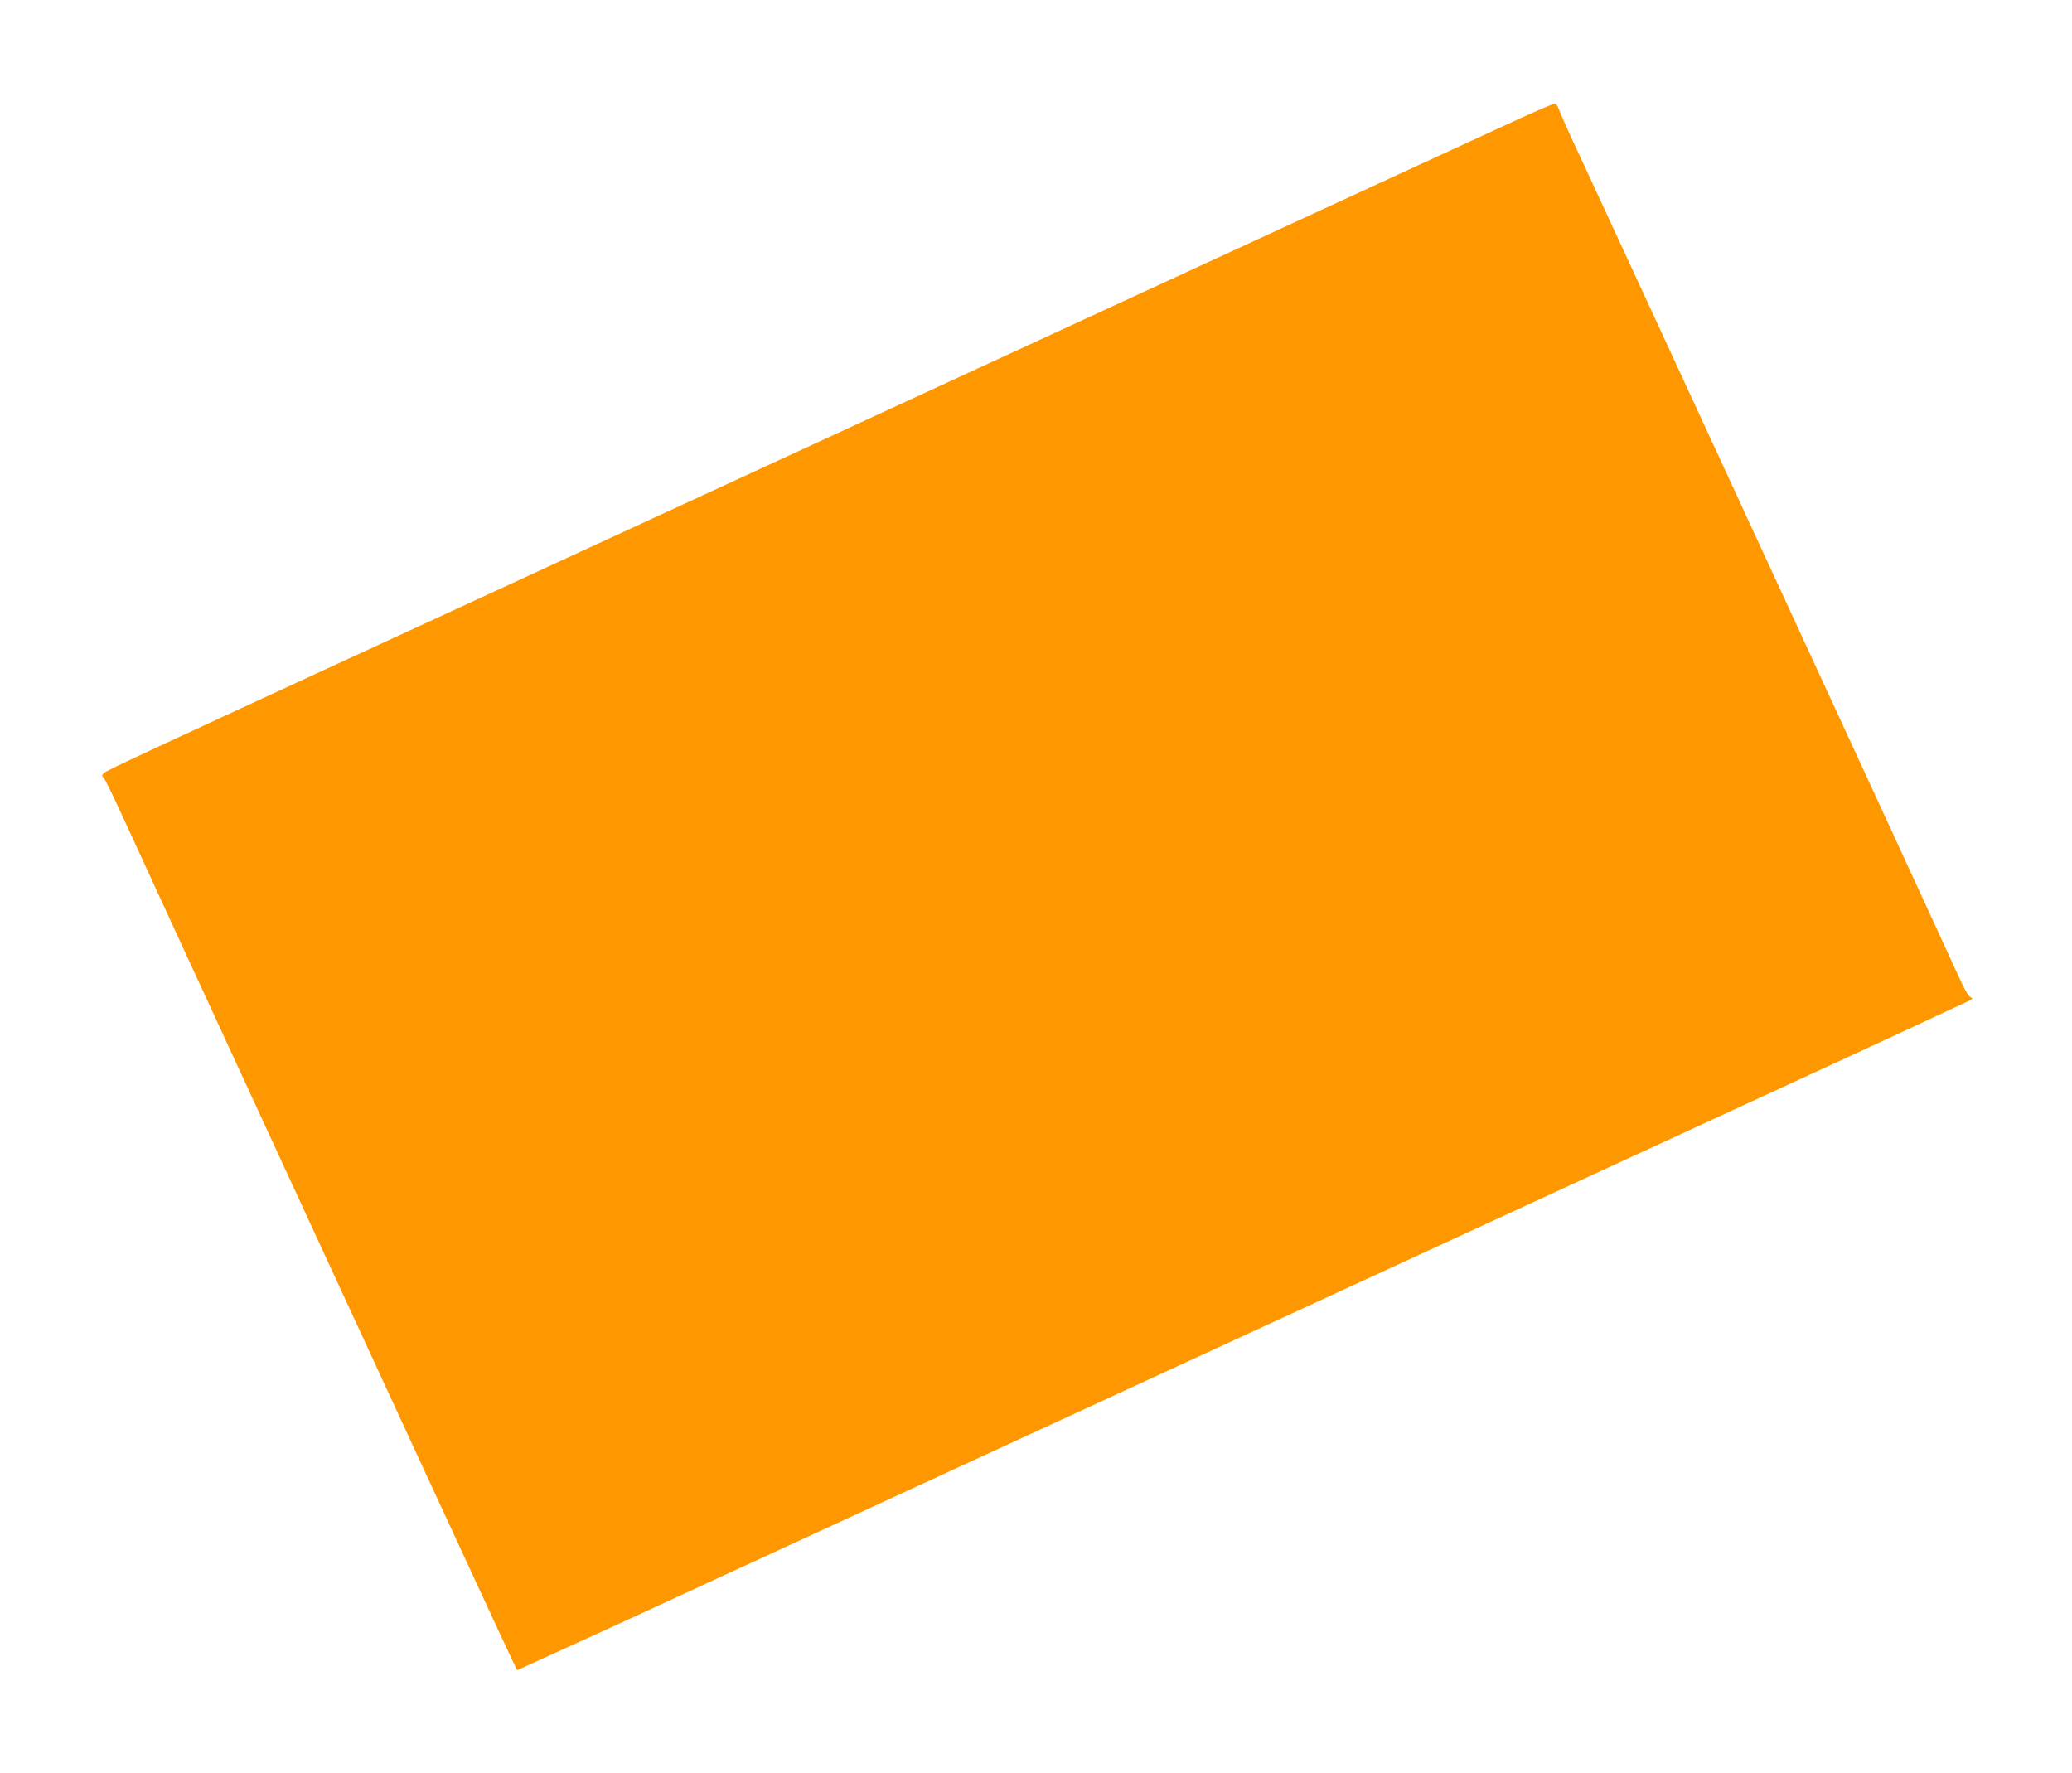<?xml version="1.0" standalone="no"?>
<!DOCTYPE svg PUBLIC "-//W3C//DTD SVG 20010904//EN"
 "http://www.w3.org/TR/2001/REC-SVG-20010904/DTD/svg10.dtd">
<svg version="1.0" xmlns="http://www.w3.org/2000/svg"
 width="1280pt" height="1095pt" viewBox="0 0 1280 1095"
 preserveAspectRatio="xMidYMid meet">
<g transform="translate(0,1095) scale(0.1,-0.1)"
fill="#ff9800" stroke="none">
<path d="M9345 10198 c-132 -60 -1311 -604 -2620 -1208 -1309 -604 -3109
-1434 -4000 -1845 -1926 -888 -2066 -953 -2084 -971 -13 -12 -13 -16 1 -31 9
-10 63 -121 121 -248 128 -283 2162 -4687 2318 -5021 l113 -241 180 82 c236
107 492 224 586 268 129 59 3087 1423 4635 2137 2870 1323 3132 1444 3300
1523 94 44 199 93 235 109 55 26 62 31 44 38 -13 5 -38 47 -73 126 -91 202
-2202 4773 -2336 5059 -70 149 -131 285 -136 303 -7 20 -16 32 -27 31 -9 0
-125 -50 -257 -111z"/>
</g>
</svg>
